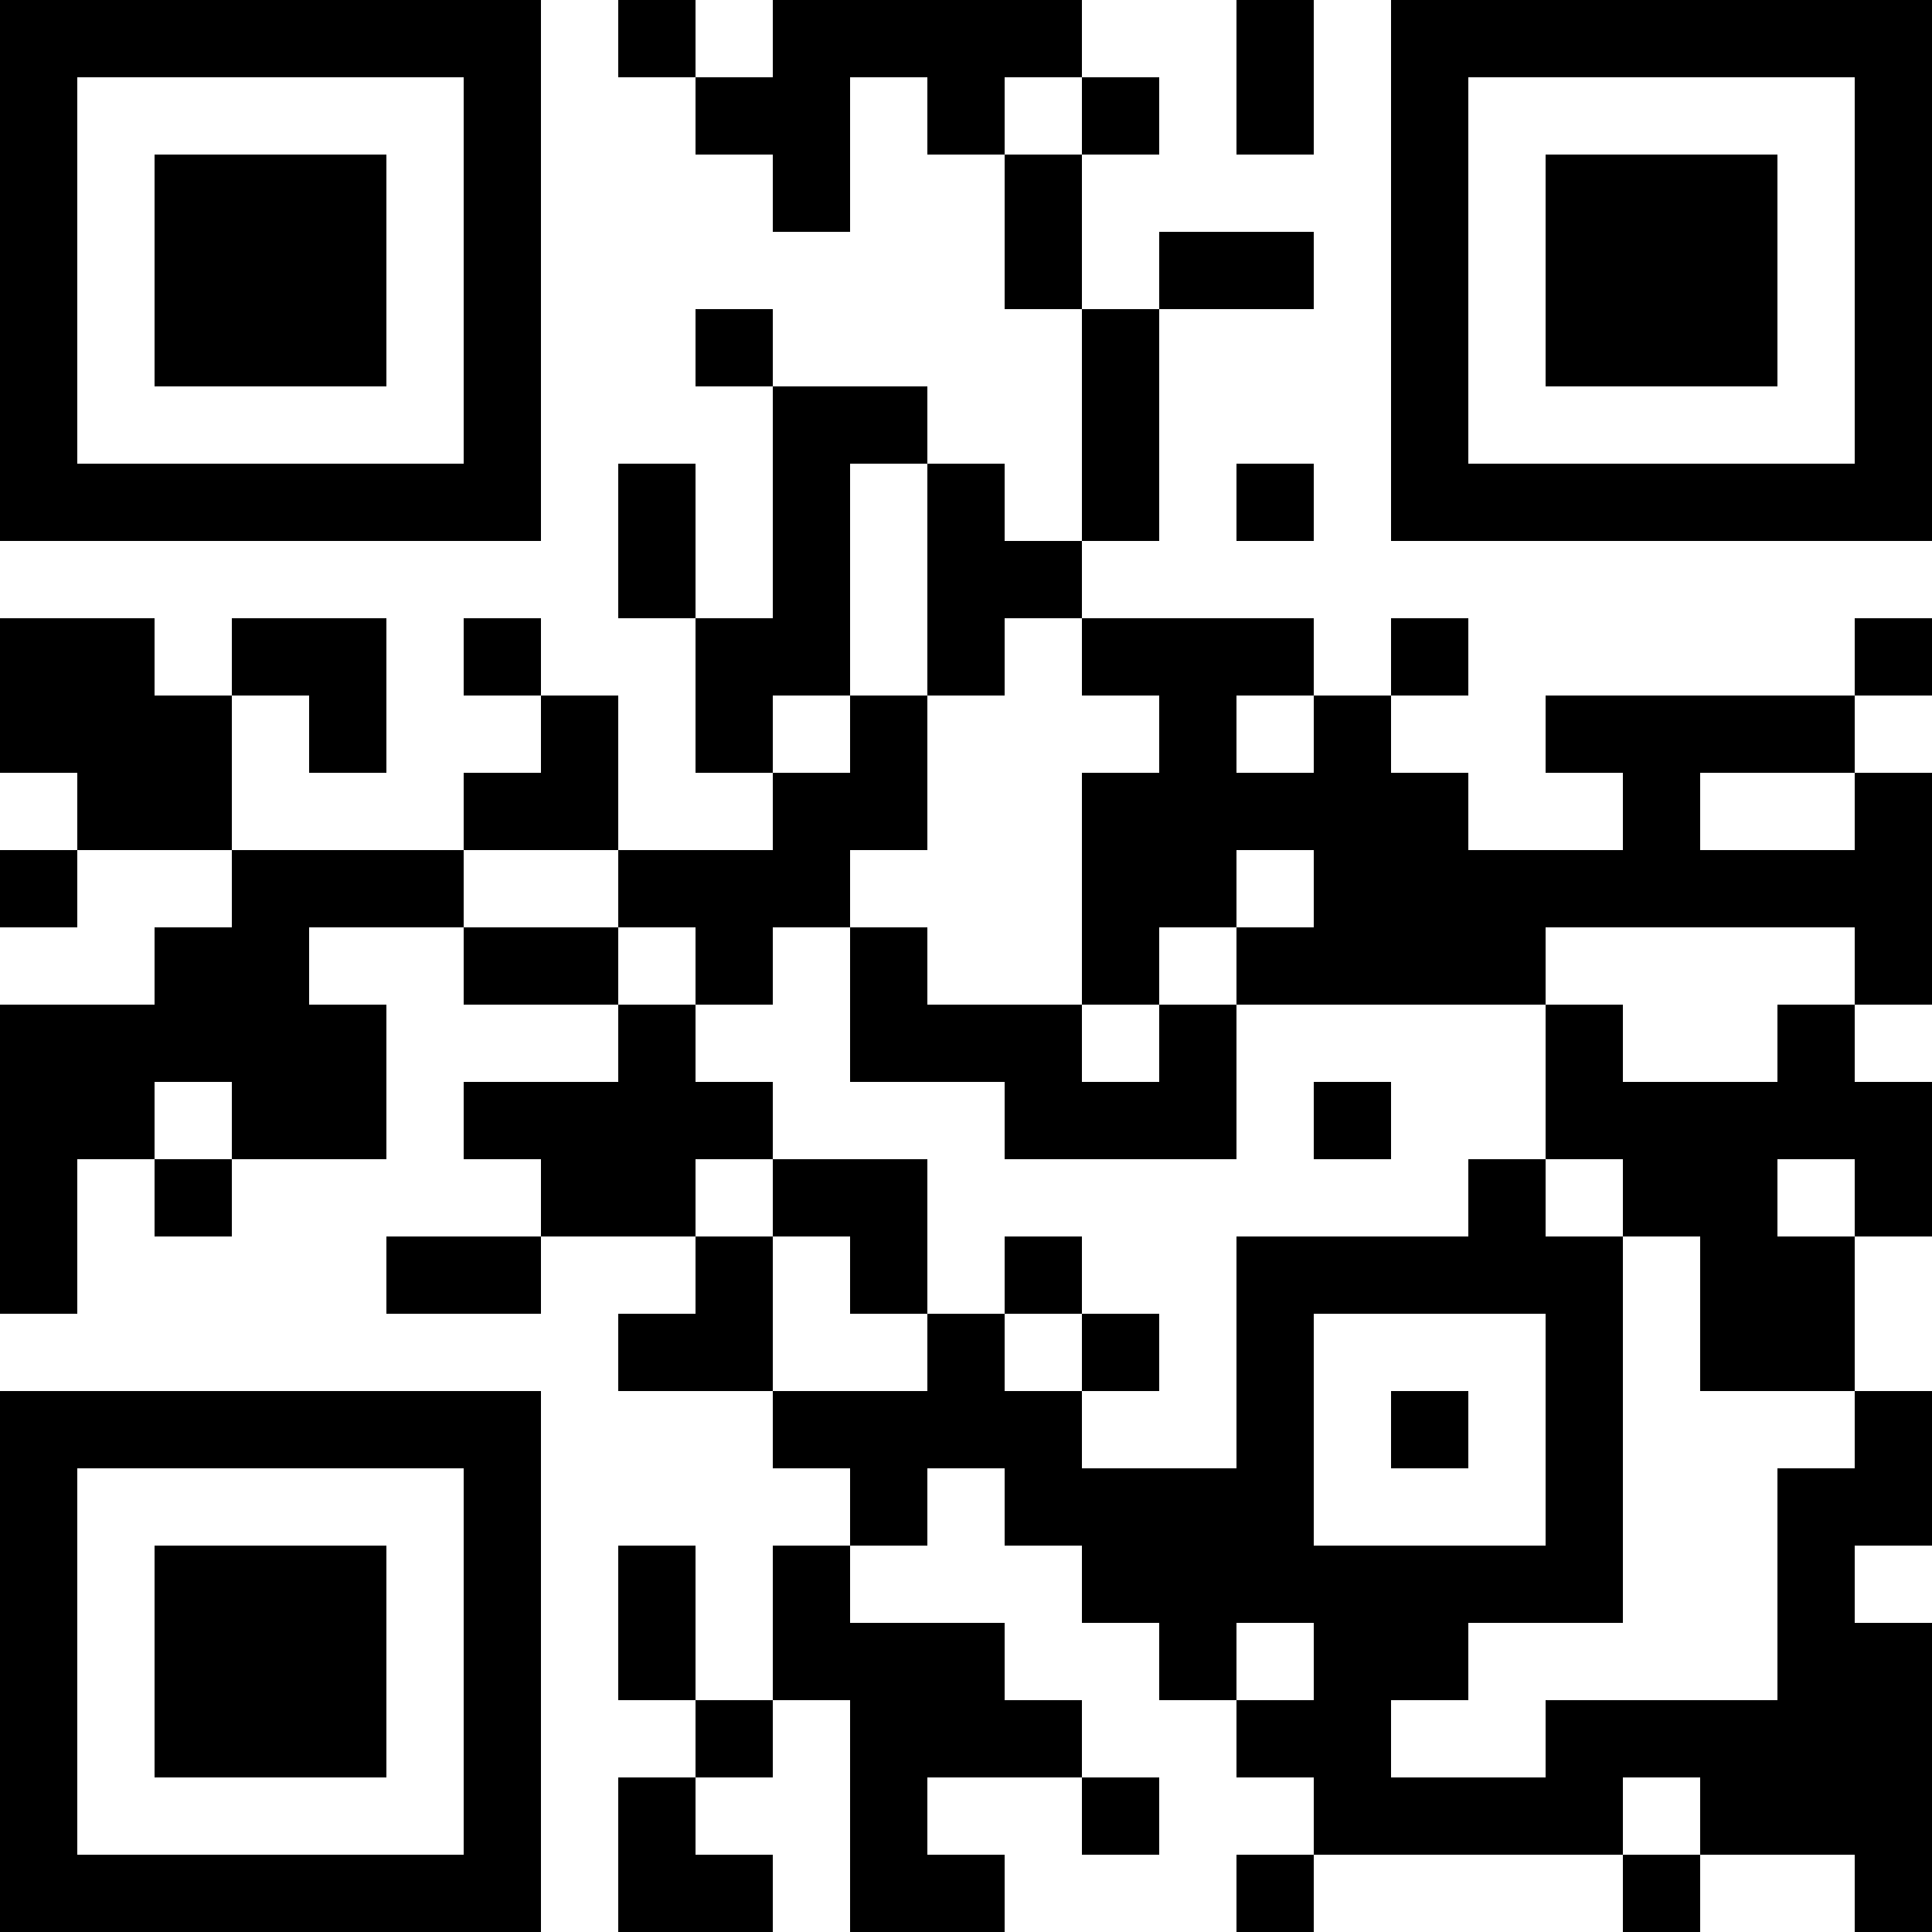 <?xml version="1.0" encoding="UTF-8"?>
<svg xmlns="http://www.w3.org/2000/svg" version="1.1" width="1000" height="1000" viewBox="0 0 1000 1000"><rect x="0" y="0" width="1000" height="1000" fill="#ffffff"/><g transform="scale(40)"><g transform="translate(0,0)"><path fill-rule="evenodd" d="M8 0L8 1L9 1L9 2L10 2L10 3L11 3L11 1L12 1L12 2L13 2L13 4L14 4L14 7L13 7L13 6L12 6L12 5L10 5L10 4L9 4L9 5L10 5L10 8L9 8L9 6L8 6L8 8L9 8L9 10L10 10L10 11L8 11L8 9L7 9L7 8L6 8L6 9L7 9L7 10L6 10L6 11L3 11L3 9L4 9L4 10L5 10L5 8L3 8L3 9L2 9L2 8L0 8L0 10L1 10L1 11L0 11L0 12L1 12L1 11L3 11L3 12L2 12L2 13L0 13L0 17L1 17L1 15L2 15L2 16L3 16L3 15L5 15L5 13L4 13L4 12L6 12L6 13L8 13L8 14L6 14L6 15L7 15L7 16L5 16L5 17L7 17L7 16L9 16L9 17L8 17L8 18L10 18L10 19L11 19L11 20L10 20L10 22L9 22L9 20L8 20L8 22L9 22L9 23L8 23L8 25L10 25L10 24L9 24L9 23L10 23L10 22L11 22L11 25L13 25L13 24L12 24L12 23L14 23L14 24L15 24L15 23L14 23L14 22L13 22L13 21L11 21L11 20L12 20L12 19L13 19L13 20L14 20L14 21L15 21L15 22L16 22L16 23L17 23L17 24L16 24L16 25L17 25L17 24L21 24L21 25L22 25L22 24L24 24L24 25L25 25L25 21L24 21L24 20L25 20L25 18L24 18L24 16L25 16L25 14L24 14L24 13L25 13L25 10L24 10L24 9L25 9L25 8L24 8L24 9L20 9L20 10L21 10L21 11L19 11L19 10L18 10L18 9L19 9L19 8L18 8L18 9L17 9L17 8L14 8L14 7L15 7L15 4L17 4L17 3L15 3L15 4L14 4L14 2L15 2L15 1L14 1L14 0L10 0L10 1L9 1L9 0ZM16 0L16 2L17 2L17 0ZM13 1L13 2L14 2L14 1ZM11 6L11 9L10 9L10 10L11 10L11 9L12 9L12 11L11 11L11 12L10 12L10 13L9 13L9 12L8 12L8 11L6 11L6 12L8 12L8 13L9 13L9 14L10 14L10 15L9 15L9 16L10 16L10 18L12 18L12 17L13 17L13 18L14 18L14 19L16 19L16 16L19 16L19 15L20 15L20 16L21 16L21 21L19 21L19 22L18 22L18 23L20 23L20 22L23 22L23 19L24 19L24 18L22 18L22 16L21 16L21 15L20 15L20 13L21 13L21 14L23 14L23 13L24 13L24 12L20 12L20 13L16 13L16 12L17 12L17 11L16 11L16 12L15 12L15 13L14 13L14 10L15 10L15 9L14 9L14 8L13 8L13 9L12 9L12 6ZM16 6L16 7L17 7L17 6ZM16 9L16 10L17 10L17 9ZM22 10L22 11L24 11L24 10ZM11 12L11 14L13 14L13 15L16 15L16 13L15 13L15 14L14 14L14 13L12 13L12 12ZM2 14L2 15L3 15L3 14ZM17 14L17 15L18 15L18 14ZM10 15L10 16L11 16L11 17L12 17L12 15ZM23 15L23 16L24 16L24 15ZM13 16L13 17L14 17L14 18L15 18L15 17L14 17L14 16ZM17 17L17 20L20 20L20 17ZM18 18L18 19L19 19L19 18ZM16 21L16 22L17 22L17 21ZM21 23L21 24L22 24L22 23ZM0 0L0 7L7 7L7 0ZM1 1L1 6L6 6L6 1ZM2 2L2 5L5 5L5 2ZM18 0L18 7L25 7L25 0ZM19 1L19 6L24 6L24 1ZM20 2L20 5L23 5L23 2ZM0 18L0 25L7 25L7 18ZM1 19L1 24L6 24L6 19ZM2 20L2 23L5 23L5 20Z" fill="#000000"/></g></g></svg>
